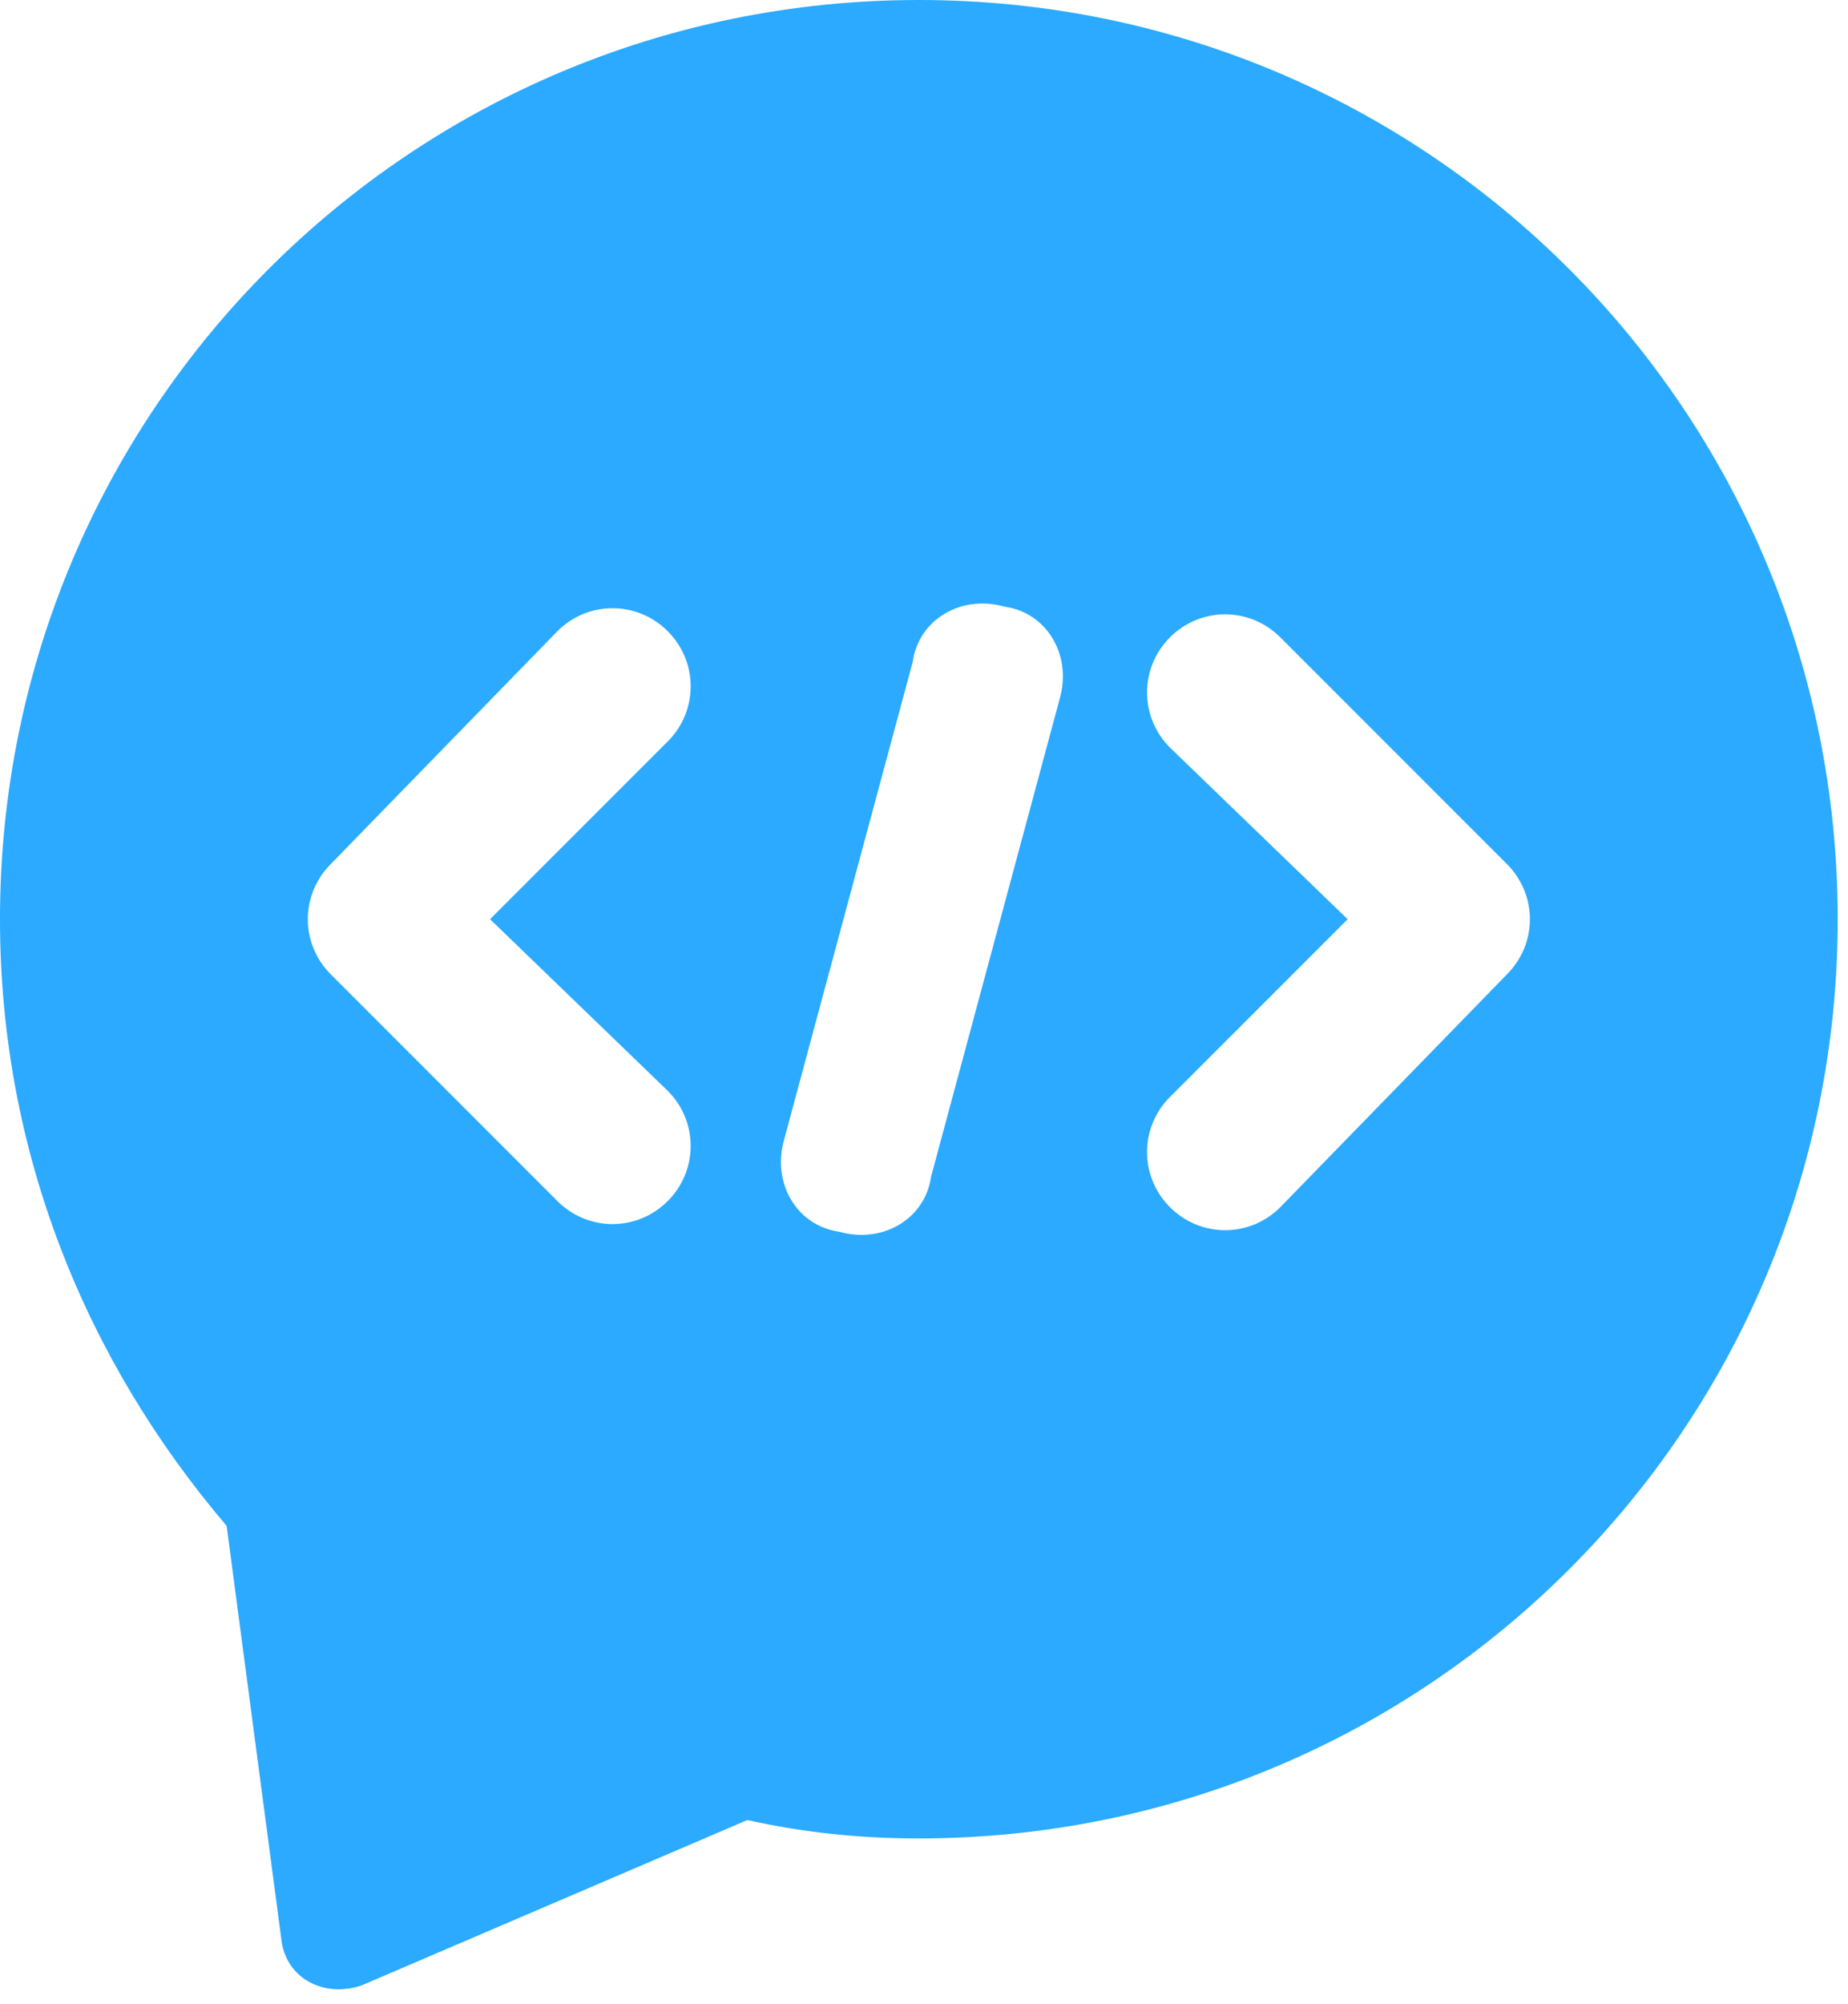 <svg viewBox="0 0 30.168 32.699" xmlns="http://www.w3.org/2000/svg" style="max-height: 500px" width="30.168" height="32.699"><g fill="#231f20"><path d="m45.5 14c2.5.7 3.8 2.4 3.8 5.1 0 1.7-.6 3.1-1.7 4.1s-2.7 1.5-4.6 1.5h-8v-19.6h7c1.9 0 3.3.4 4.2 1.2 1 .8 1.4 2 1.4 3.6 0 1-.2 1.8-.5 2.5-.4.6-.9 1.2-1.6 1.6zm-7.2-1.1h3.3c.9 0 1.6-.2 2.1-.6s.7-1 .7-1.9-.2-1.5-.7-1.9-1.2-.6-2.1-.6h-3.3zm4.2 8.9c2.2 0 3.3-1 3.3-2.9 0-1.1-.3-1.8-.9-2.3s-1.4-.7-2.4-.7h-4.2v5.9z"/><path d="m51.3 5.1h3.1v3.2h-3.1zm0 5.7h3.1v13.9h-3.1z"/><path d="m62.1 25c-1.2 0-2.1-.3-2.8-1-.6-.7-.9-1.5-.9-2.5v-8.1h-2.1l.3-2.5h1.8v-3.3l3.1-.3v3.5h3.3v2.5h-3.3v6.7c0 .8 0 1.4.1 1.7s.3.5.6.6.9.1 1.7.1h.8l-.2 2.6z"/><path d="m72.6 25c-1.4 0-2.7-.3-3.8-1s-1.9-1.5-2.5-2.6-.8-2.3-.8-3.6.3-2.5.8-3.6c.6-1.1 1.4-2 2.5-2.6 1.1-.7 2.3-1 3.8-1s2.7.3 3.8 1c1.1.6 1.9 1.5 2.4 2.6.6 1.1.8 2.3.8 3.6s-.3 2.5-.8 3.6c-.6 1.1-1.4 2-2.4 2.6-1.1.7-2.3 1-3.8 1zm0-2.7c1.2 0 2.2-.4 2.8-1.2.7-.8 1-1.9 1-3.4 0-1.4-.3-2.5-1-3.3s-1.6-1.3-2.8-1.3-2.2.4-2.8 1.3c-.7.8-1 1.9-1 3.3s.3 2.5 1 3.4c.7.8 1.6 1.2 2.8 1.2z"/></g><path fill-rule="evenodd" fill="#2baaff" d="m30 15c0 8.3-6.7 15-15 15-1 0-1.9-.1-2.8-.3l-6.3 2.7c-.6.2-1.2-.1-1.3-.7l-.9-6.8c-2.3-2.7-3.7-6.1-3.7-9.9 0-8.3 6.7-15 15-15s15 6.7 15 15zm-12.7-3.6c.2-.7-.2-1.4-.9-1.5-.7-.2-1.4.2-1.5.9l-2.1 7.8c-.2.7.2 1.4.9 1.5.7.2 1.4-.2 1.5-.9zm-11.9 2.7c-.5.5-.5 1.3 0 1.8l3.7 3.7c.5.5 1.3.5 1.8 0s.5-1.3 0-1.8l-2.9-2.8 2.9-2.9c.5-.5.5-1.3 0-1.8s-1.3-.5-1.8 0zm19.2 1.8c.5-.5.5-1.3 0-1.8l-3.7-3.7c-.5-.5-1.3-.5-1.8 0s-.5 1.3 0 1.8l2.9 2.8-2.9 2.9c-.5.5-.5 1.3 0 1.8s1.3.5 1.8 0z" clip-rule="evenodd"/></svg>